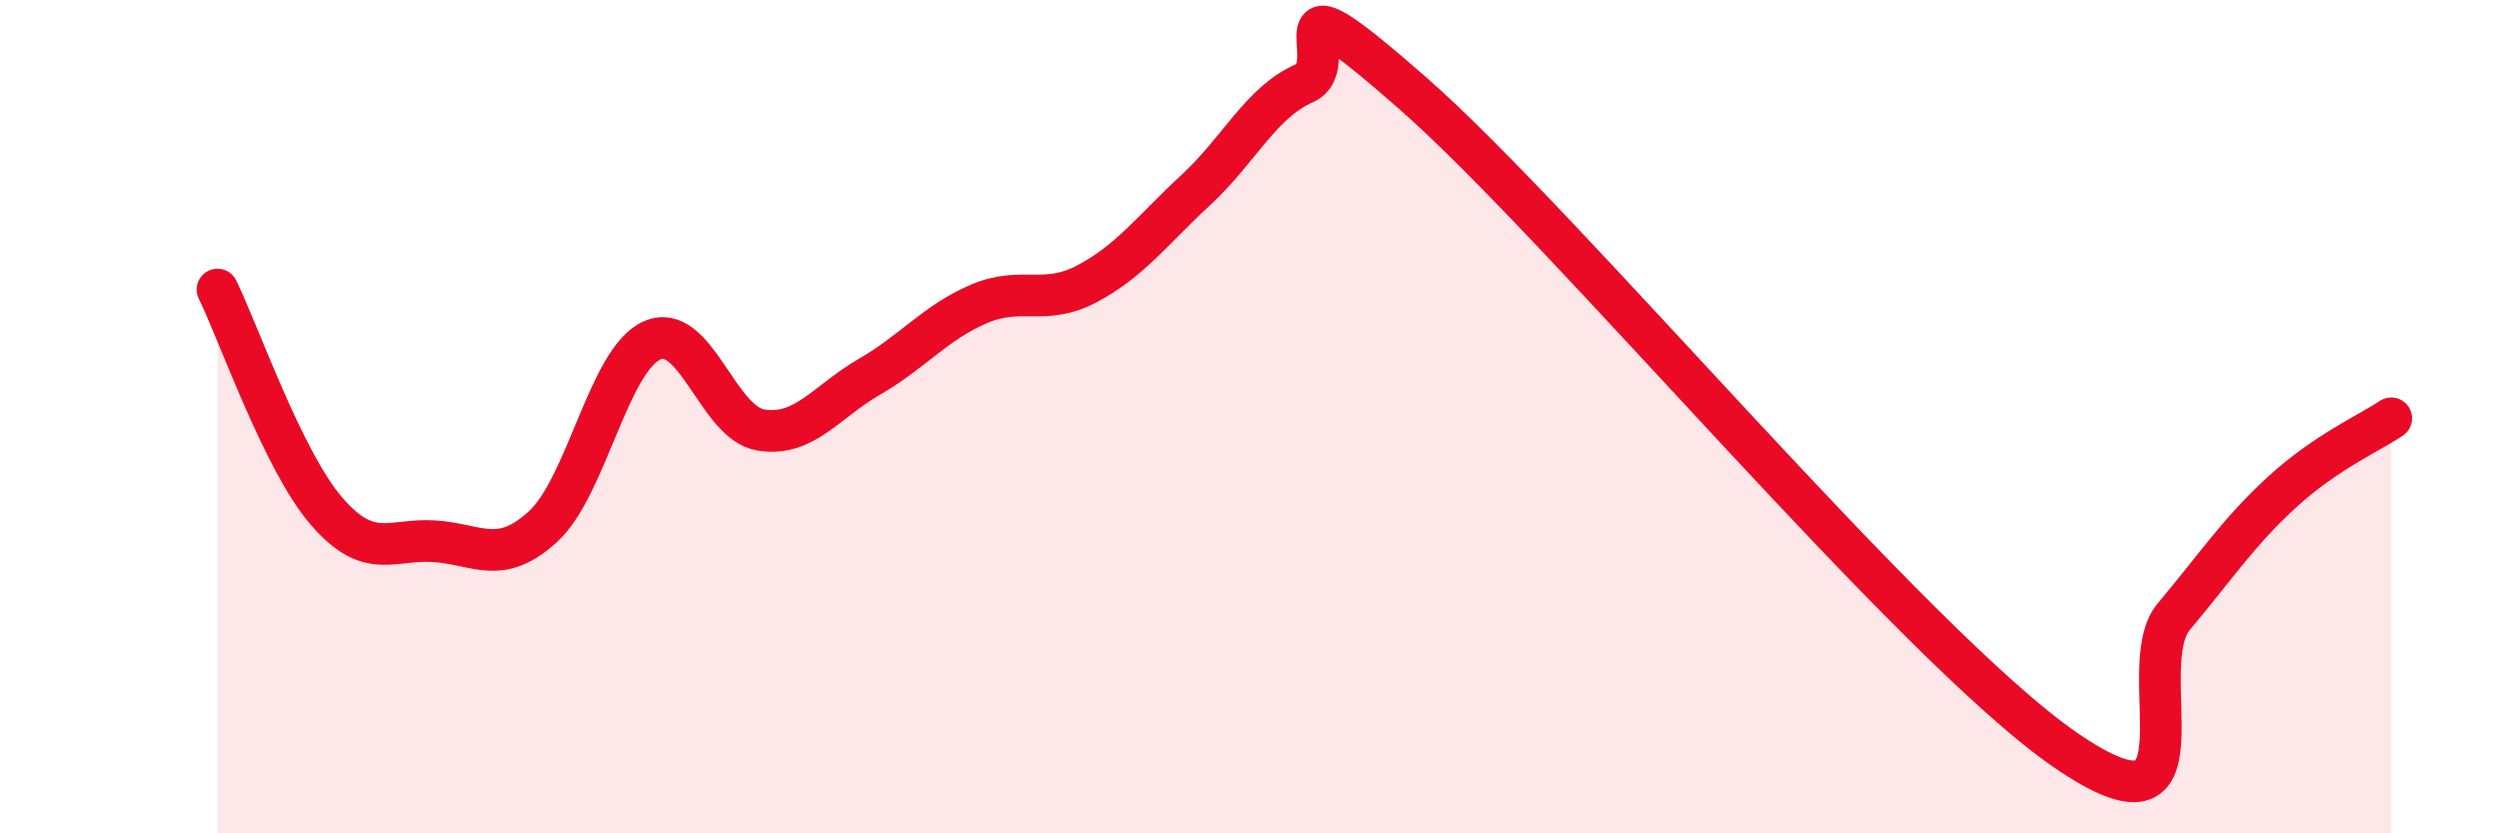 
    <svg width="60" height="20" viewBox="0 0 60 20" xmlns="http://www.w3.org/2000/svg">
      <path
        d="M 5.22,6.95 C 5.74,8.01 6.79,11.05 7.83,12.26 C 8.87,13.47 9.39,12.92 10.43,12.99 C 11.47,13.06 12,13.59 13.04,12.63 C 14.08,11.67 14.61,8.63 15.65,8.17 C 16.69,7.71 17.22,10.15 18.26,10.32 C 19.3,10.49 19.83,9.64 20.87,9.04 C 21.91,8.44 22.44,7.75 23.48,7.3 C 24.52,6.85 25.05,7.36 26.09,6.81 C 27.13,6.26 27.66,5.52 28.7,4.56 C 29.74,3.6 30.26,2.46 31.3,2 C 32.34,1.54 30.26,-0.96 33.91,2.24 C 37.56,5.44 45.92,15.49 49.57,18 C 53.22,20.51 51.13,16.04 52.17,14.8 C 53.21,13.56 53.74,12.75 54.78,11.8 C 55.82,10.85 56.87,10.39 57.39,10.04L57.39 20L5.22 20Z"
        fill="#EB0A25"
        opacity="0.1"
        stroke-linecap="round"
        stroke-linejoin="round"
      />
      <path
        d="M 5.22,6.95 C 5.74,8.01 6.79,11.05 7.83,12.26 C 8.87,13.47 9.39,12.92 10.43,12.99 C 11.47,13.06 12,13.59 13.04,12.63 C 14.08,11.67 14.61,8.63 15.65,8.17 C 16.69,7.71 17.22,10.15 18.26,10.32 C 19.3,10.49 19.83,9.64 20.87,9.04 C 21.91,8.44 22.44,7.75 23.48,7.3 C 24.52,6.85 25.05,7.36 26.09,6.81 C 27.13,6.26 27.66,5.52 28.7,4.56 C 29.74,3.6 30.26,2.46 31.3,2 C 32.34,1.54 30.26,-0.96 33.91,2.24 C 37.56,5.44 45.92,15.49 49.57,18 C 53.22,20.51 51.13,16.04 52.17,14.8 C 53.21,13.56 53.74,12.75 54.78,11.8 C 55.82,10.85 56.87,10.39 57.39,10.04"
        stroke="#EB0A25"
        stroke-width="1"
        fill="none"
        stroke-linecap="round"
        stroke-linejoin="round"
      />
    </svg>
  